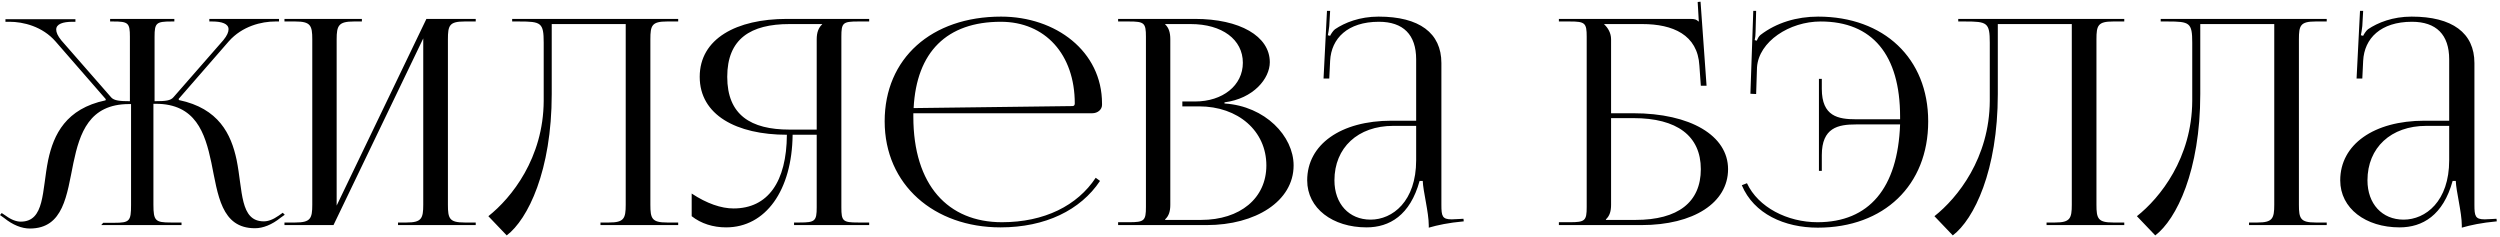 <?xml version="1.0" encoding="UTF-8"?> <svg xmlns="http://www.w3.org/2000/svg" width="622" height="59" viewBox="0 0 622 59" fill="none"><path d="M25.186 56L25.685 55.429H28.467C32.249 55.429 32.605 55.001 32.605 51.006V25.893H32.106C22.189 25.893 19.835 33.099 18.265 40.518C16.624 48.509 15.839 56.856 7.421 56.856C5.423 56.856 3.212 56 1 54.216L0.001 53.503L0.429 53.004L1.499 53.717C2.855 54.716 4.139 55.144 5.138 55.144C11.202 55.144 10.417 47.51 11.987 39.805C13.342 33.455 16.41 27.034 26.256 24.965L26.327 24.68L13.842 10.34C10.56 6.559 5.78 5.417 2.356 5.417H1.357V4.775H18.765V5.417H18.051C15.626 5.417 13.985 5.988 13.985 7.344C13.985 8.057 14.341 8.913 15.269 10.055L27.683 24.252C28.396 25.037 29.823 25.18 32.32 25.18V9.127C32.32 5.703 31.892 5.346 28.182 5.346H27.397V4.704H43.378V5.346H42.665C38.883 5.346 38.456 5.703 38.456 9.127V25.18C41.238 25.18 42.451 25.037 43.164 24.181L55.578 9.983C56.505 8.842 56.862 7.986 56.862 7.272C56.862 5.917 55.221 5.346 52.796 5.346H52.082V4.704H69.419V5.346H68.491C65.067 5.346 60.287 6.487 56.934 10.269L44.448 24.609L44.52 24.894C54.437 26.963 57.504 33.384 58.86 39.734C60.429 47.439 59.645 55.072 65.637 55.072C66.708 55.072 67.92 54.645 69.347 53.646L70.346 52.932L70.846 53.432L69.847 54.145C67.635 55.929 65.423 56.785 63.426 56.785C55.007 56.785 54.222 48.438 52.581 40.447C51.012 33.027 48.658 25.822 38.741 25.822H38.17V50.935C38.17 54.93 38.669 55.358 42.451 55.358H45.162V56H25.186ZM70.775 56V55.358H73.486C77.267 55.358 77.695 54.359 77.695 50.935V9.769C77.695 6.345 77.267 5.346 73.486 5.346H70.775V4.704H90.038V5.346H88.04C84.259 5.346 83.759 6.345 83.759 9.769V51.149L106.09 4.704H118.361V5.346H115.579C111.797 5.346 111.441 6.345 111.441 9.769V50.935C111.441 54.359 111.797 55.358 115.579 55.358H118.361V56H99.027V55.358H101.167C104.877 55.358 105.305 54.359 105.305 50.935V9.555L82.975 56H70.775ZM127.426 4.704H168.734V5.346H165.951C162.17 5.346 161.813 6.345 161.813 9.769V50.935C161.813 54.359 162.17 55.358 165.951 55.358H168.734V56H149.399V55.358H151.54C155.25 55.358 155.678 54.359 155.678 50.935V5.988H137.271V23.396C137.271 42.445 131.349 54.573 126.07 58.568L121.504 53.788C127.283 49.222 135.202 39.306 135.273 25.108V10.625C135.273 5.631 134.631 5.346 129.138 5.346H127.426V4.704ZM197.56 56V55.358H198.987C202.768 55.358 203.197 55.001 203.197 51.577V33.527H197.204C197.061 47.367 190.497 56.571 180.652 56.571C177.441 56.571 174.445 55.643 172.091 53.788V48.152C175.872 50.649 179.439 51.862 182.507 51.862C191.068 51.862 195.705 45.227 195.777 33.527C183.22 33.527 174.088 28.604 174.088 19.115C174.088 9.627 183.22 4.704 195.777 4.704H216.252V5.346H213.47C209.689 5.346 209.332 5.703 209.332 9.127V51.577C209.332 55.001 209.689 55.358 213.47 55.358H216.252V56H197.56ZM203.197 32.242V9.769C203.197 8.128 203.625 6.915 204.552 6.059V5.988H196.419C186.787 5.988 180.937 9.627 180.937 19.115C180.937 28.604 186.787 32.242 196.419 32.242H203.197ZM271.757 28.176H227.239V29.032C227.239 46.083 235.871 55.287 249.284 55.287C259.843 55.287 268.047 51.149 272.613 44.228L273.684 45.013C268.832 52.29 260.057 56.571 248.927 56.571C232.447 56.571 220.104 46.012 220.104 30.174C220.104 14.549 231.733 4.133 249.07 4.133C262.697 4.133 274.183 12.766 274.183 25.75V26.107C274.183 27.248 273.113 28.176 271.757 28.176ZM227.31 26.892L266.835 26.392C267.191 26.392 267.405 26.178 267.405 25.75C267.405 13.55 260.057 5.417 248.999 5.417C235.586 5.417 228.024 12.908 227.31 26.892ZM289.888 54.716H298.806C308.58 54.716 315.072 49.294 315.072 41.16C315.072 32.599 308.08 26.464 298.306 26.464H294.168V25.251H297.307C304.228 25.251 309.222 21.256 309.222 15.619C309.222 9.841 304.085 5.988 296.237 5.988H289.888V6.059C290.815 6.915 291.172 8.128 291.172 9.769V50.935C291.172 52.575 290.815 53.717 289.888 54.573V54.716ZM278.187 56V55.287H280.898C284.679 55.287 285.108 54.93 285.108 51.505V9.127C285.108 5.703 284.679 5.346 280.898 5.346H278.187V4.704H297.307C308.437 4.704 315.928 8.984 315.928 15.477C315.928 19.543 311.861 24.537 304.656 25.465V25.75C314.787 26.392 321.85 33.883 321.85 41.16C321.85 50.078 312.361 56 300.232 56H278.187ZM352.34 30.031V14.763C352.34 8.628 349.129 5.417 343.065 5.417C335.288 5.417 331.222 9.555 330.936 15.12L330.722 19.543H329.296L330.152 2.706H330.936L330.722 6.487C330.58 7.486 330.508 8.271 330.366 8.77L330.936 8.913C331.008 8.699 331.65 7.629 332.149 7.272C334.575 5.631 338.285 4.133 342.994 4.133C353.124 4.133 358.618 8.2 358.618 15.691V50.935C358.618 53.788 358.832 54.573 361.186 54.573C361.686 54.573 362.185 54.502 362.756 54.502L364.111 54.43L364.183 55.072C360.33 55.429 357.69 56 355.479 56.642V56.071C355.479 52.861 354.052 47.51 353.98 45.013H353.196C350.841 53.574 345.705 56.571 339.997 56.571C331.579 56.571 325.229 51.862 325.229 44.87C325.229 35.952 333.576 30.031 346.204 30.031H352.34ZM352.34 31.315H346.632C337.857 31.315 332.007 36.737 332.007 44.87C332.007 50.721 335.645 54.645 340.996 54.645C346.489 54.645 352.34 50.078 352.34 39.876V31.315ZM387.85 56V55.287H390.561C394.343 55.287 394.771 54.93 394.771 51.505V9.127C394.771 5.703 394.343 5.346 390.561 5.346H387.85V4.704H420.454C421.739 4.704 422.024 4.847 422.595 5.346H422.666L422.381 0.495L423.094 0.423L424.592 21.327H423.165L422.809 16.333C422.381 8.628 416.174 5.988 408.611 5.988H399.123V6.059C400.05 6.915 400.835 8.2 400.835 9.769V28.176H406.328C420.597 28.176 429.943 33.741 429.943 42.088C429.943 50.435 421.382 56 408.397 56H387.85ZM400.835 29.389V50.935C400.835 52.575 400.478 53.717 399.551 54.573V54.716H406.899C417.529 54.716 423.165 50.292 423.165 42.088C423.165 33.812 417.244 29.389 406.4 29.389H400.835ZM479.734 30.174V30.245C479.734 46.083 468.747 56.642 452.267 56.642C443.991 56.642 436.357 53.218 433.361 46.083L434.645 45.584C437.428 51.577 444.705 55.287 452.196 55.287C465.038 55.287 472.172 46.797 472.743 30.958H461.756C457.332 30.958 453.266 31.743 453.266 38.592V42.516H452.552V19.615H453.266V22.112C453.266 28.961 457.332 29.674 461.756 29.674H472.743V29.032C472.743 13.622 465.822 5.346 452.98 5.346C445.204 5.346 437.57 10.34 437.142 16.761L436.928 23.396L435.501 23.325L436.215 2.706H436.928L436.785 7.914C436.785 8.628 436.714 9.413 436.571 9.983L437.071 10.126C437.285 9.627 437.57 9.056 437.998 8.699C441.994 5.631 447.059 4.133 452.338 4.133C468.747 4.133 479.734 14.549 479.734 30.174ZM487.21 4.704H528.518V5.346H525.736C521.954 5.346 521.598 6.345 521.598 9.769V50.935C521.598 54.359 521.954 55.358 525.736 55.358H528.518V56H509.184V55.358H511.324C515.034 55.358 515.462 54.359 515.462 50.935V5.988H497.055V23.396C497.055 42.445 491.134 54.573 485.854 58.568L481.288 53.788C487.067 49.222 494.986 39.306 495.058 25.108V10.625C495.058 5.631 494.416 5.346 488.922 5.346H487.21V4.704ZM537.582 4.704H578.89V5.346H576.108C572.327 5.346 571.97 6.345 571.97 9.769V50.935C571.97 54.359 572.327 55.358 576.108 55.358H578.89V56H559.556V55.358H561.697C565.407 55.358 565.835 54.359 565.835 50.935V5.988H547.428V23.396C547.428 42.445 541.506 54.573 536.227 58.568L531.661 53.788C537.44 49.222 545.359 39.306 545.43 25.108V10.625C545.43 5.631 544.788 5.346 539.295 5.346H537.582V4.704ZM609.358 30.031V14.763C609.358 8.628 606.148 5.417 600.084 5.417C592.307 5.417 588.24 9.555 587.955 15.12L587.741 19.543H586.314L587.17 2.706H587.955L587.741 6.487C587.598 7.486 587.527 8.271 587.384 8.77L587.955 8.913C588.026 8.699 588.669 7.629 589.168 7.272C591.594 5.631 595.303 4.133 600.012 4.133C610.143 4.133 615.636 8.2 615.636 15.691V50.935C615.636 53.788 615.85 54.573 618.205 54.573C618.704 54.573 619.204 54.502 619.774 54.502L621.13 54.43L621.201 55.072C617.349 55.429 614.709 56 612.497 56.642V56.071C612.497 52.861 611.07 47.51 610.999 45.013H610.214C607.86 53.574 602.723 56.571 597.016 56.571C588.597 56.571 582.248 51.862 582.248 44.87C582.248 35.952 590.595 30.031 603.223 30.031H609.358ZM609.358 31.315H603.651C594.875 31.315 589.025 36.737 589.025 44.87C589.025 50.721 592.664 54.645 598.015 54.645C603.508 54.645 609.358 50.078 609.358 39.876V31.315Z" fill="black"></path></svg> 